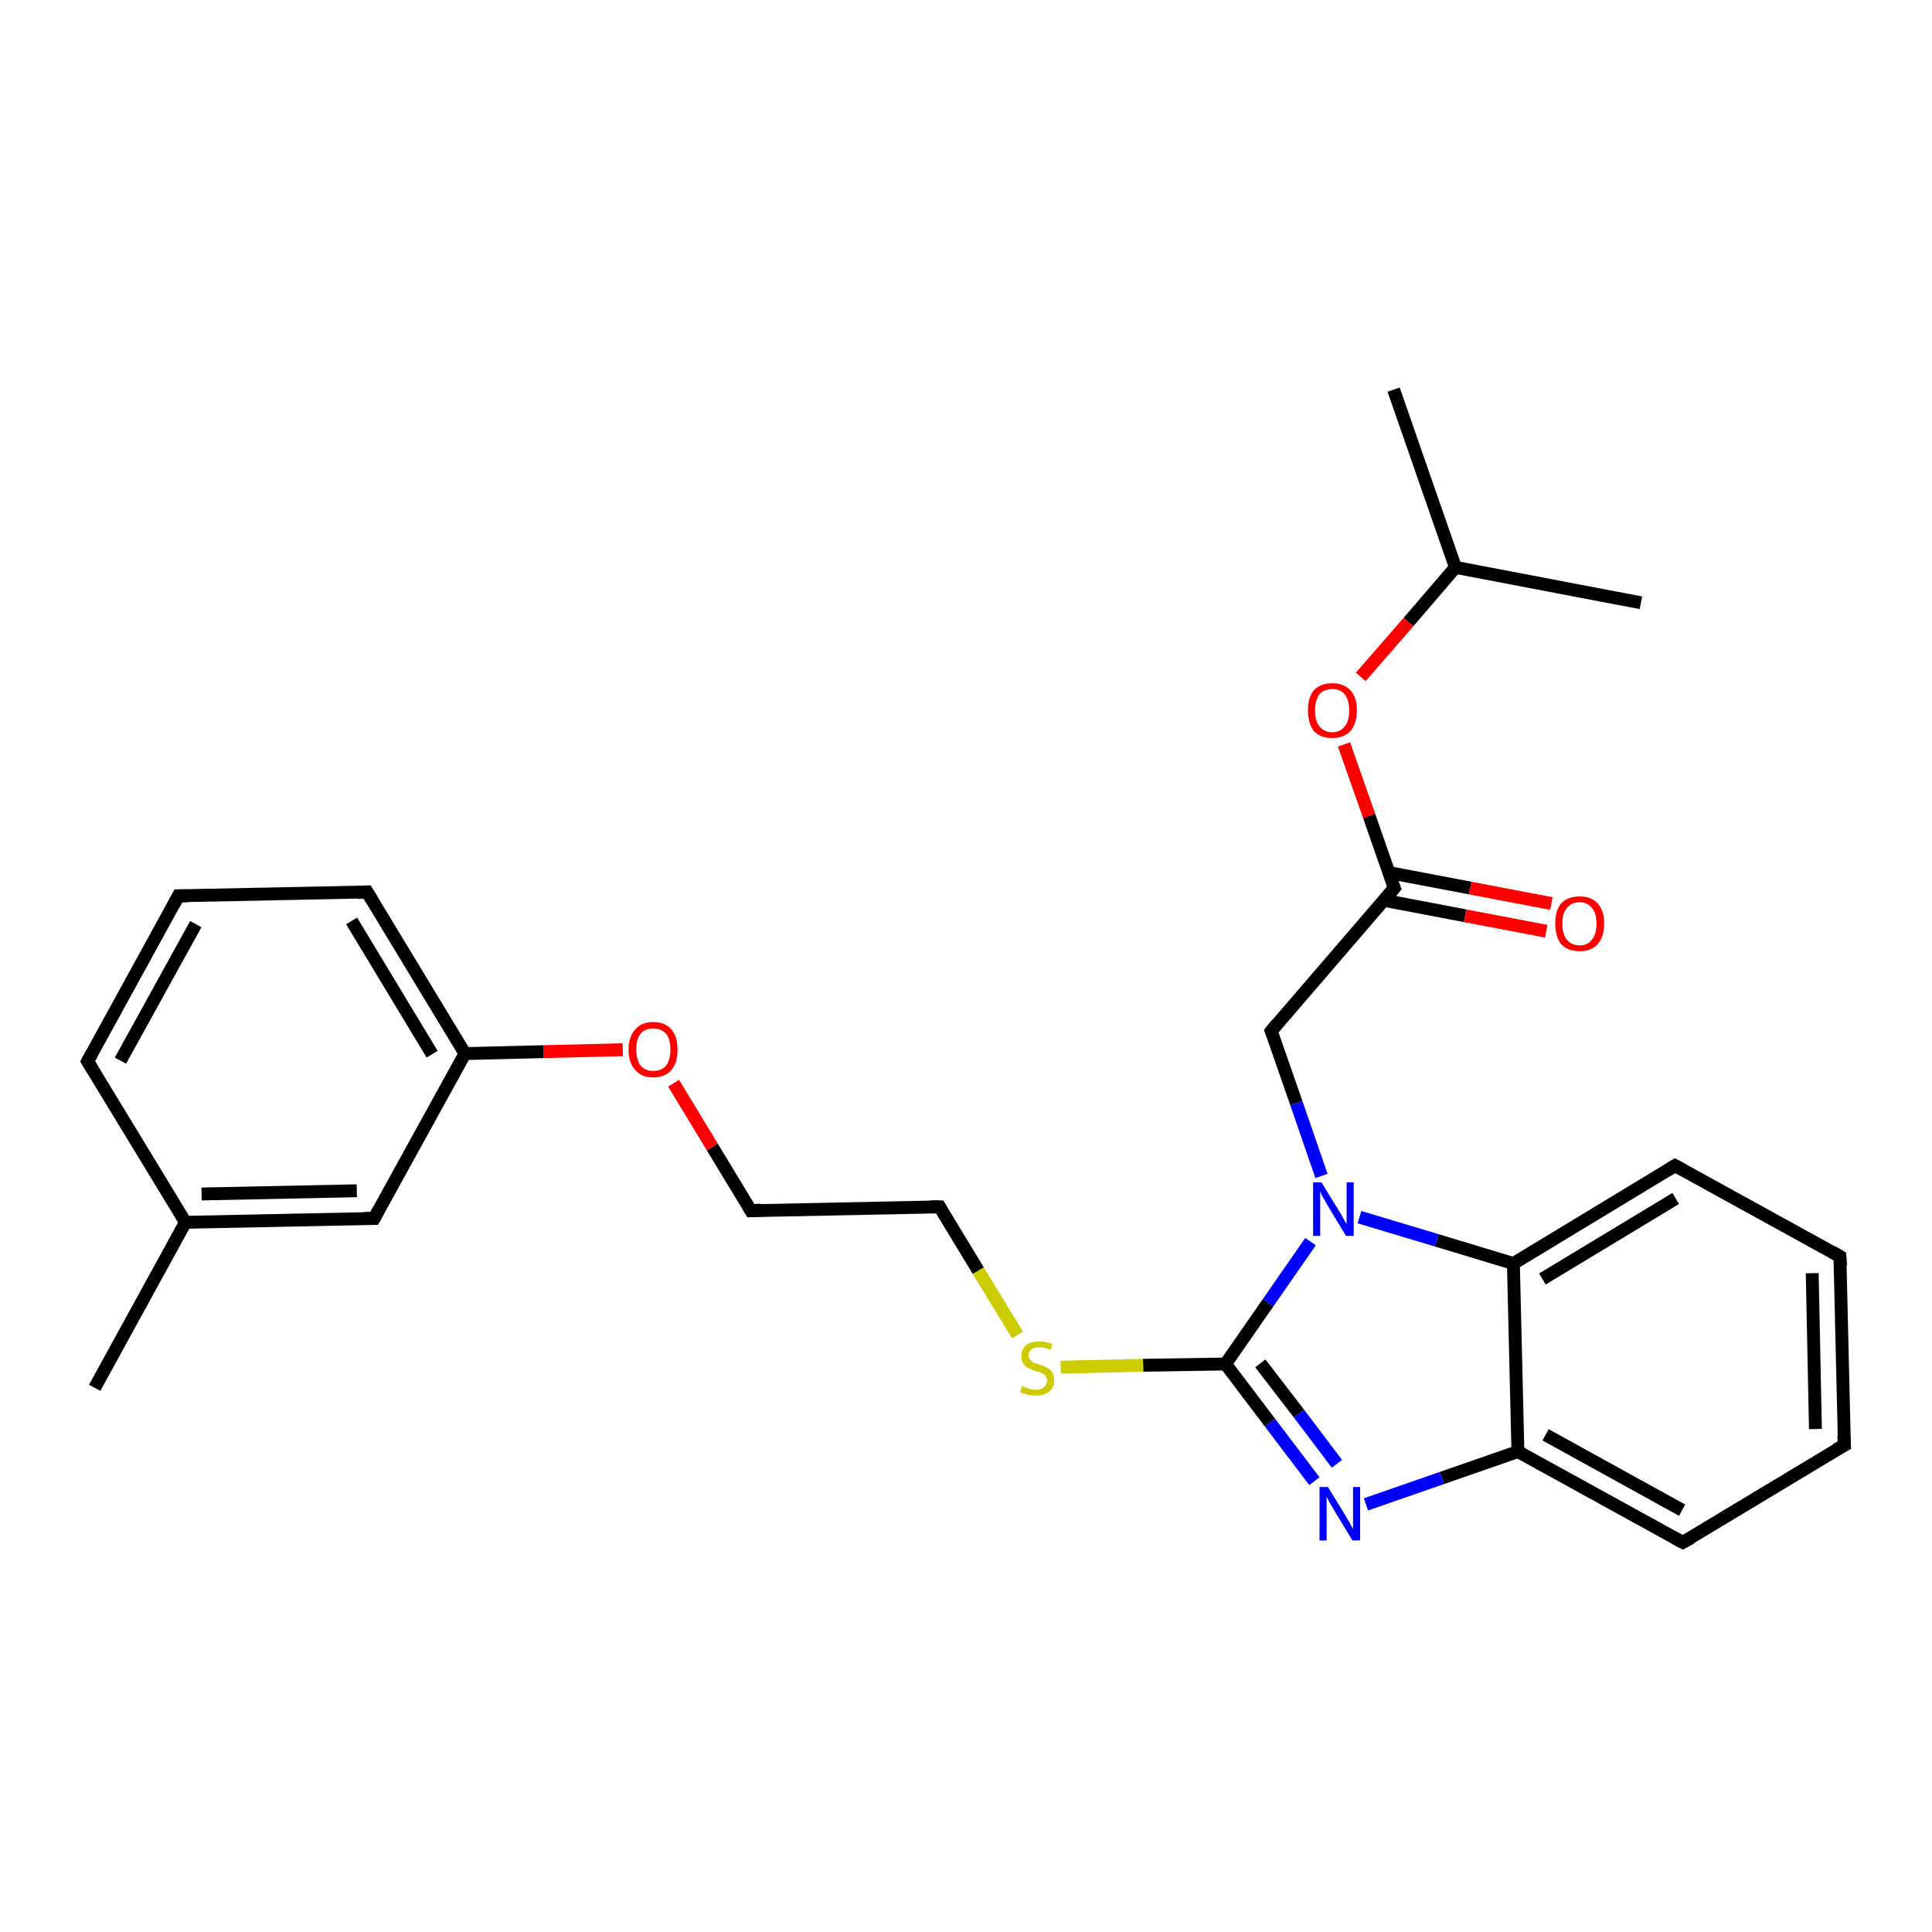 <?xml version='1.0' encoding='iso-8859-1'?>
<svg version='1.1' baseProfile='full'
              xmlns='http://www.w3.org/2000/svg'
                      xmlns:rdkit='http://www.rdkit.org/xml'
                      xmlns:xlink='http://www.w3.org/1999/xlink'
                  xml:space='preserve'
width='300px' height='300px' viewBox='0 0 300 300'>
<!-- END OF HEADER -->
<rect style='opacity:1.0;fill:#FFFFFF;stroke:none' width='300.0' height='300.0' x='0.0' y='0.0'> </rect>
<path class='bond-0 atom-0 atom-1' d='M 216.4,60.5 L 226.0,88.1' style='fill:none;fill-rule:evenodd;stroke:#000000;stroke-width:2.0px;stroke-linecap:butt;stroke-linejoin:miter;stroke-opacity:1' />
<path class='bond-1 atom-1 atom-2' d='M 226.0,88.1 L 254.8,93.6' style='fill:none;fill-rule:evenodd;stroke:#000000;stroke-width:2.0px;stroke-linecap:butt;stroke-linejoin:miter;stroke-opacity:1' />
<path class='bond-2 atom-1 atom-3' d='M 226.0,88.1 L 218.7,96.6' style='fill:none;fill-rule:evenodd;stroke:#000000;stroke-width:2.0px;stroke-linecap:butt;stroke-linejoin:miter;stroke-opacity:1' />
<path class='bond-2 atom-1 atom-3' d='M 218.7,96.6 L 211.3,105.1' style='fill:none;fill-rule:evenodd;stroke:#FF0000;stroke-width:2.0px;stroke-linecap:butt;stroke-linejoin:miter;stroke-opacity:1' />
<path class='bond-3 atom-3 atom-4' d='M 208.7,115.6 L 212.6,126.7' style='fill:none;fill-rule:evenodd;stroke:#FF0000;stroke-width:2.0px;stroke-linecap:butt;stroke-linejoin:miter;stroke-opacity:1' />
<path class='bond-3 atom-3 atom-4' d='M 212.6,126.7 L 216.5,137.9' style='fill:none;fill-rule:evenodd;stroke:#000000;stroke-width:2.0px;stroke-linecap:butt;stroke-linejoin:miter;stroke-opacity:1' />
<path class='bond-4 atom-4 atom-5' d='M 214.9,139.8 L 227.5,142.2' style='fill:none;fill-rule:evenodd;stroke:#000000;stroke-width:2.0px;stroke-linecap:butt;stroke-linejoin:miter;stroke-opacity:1' />
<path class='bond-4 atom-4 atom-5' d='M 227.5,142.2 L 240.1,144.6' style='fill:none;fill-rule:evenodd;stroke:#FF0000;stroke-width:2.0px;stroke-linecap:butt;stroke-linejoin:miter;stroke-opacity:1' />
<path class='bond-4 atom-4 atom-5' d='M 215.7,135.5 L 228.3,137.9' style='fill:none;fill-rule:evenodd;stroke:#000000;stroke-width:2.0px;stroke-linecap:butt;stroke-linejoin:miter;stroke-opacity:1' />
<path class='bond-4 atom-4 atom-5' d='M 228.3,137.9 L 240.9,140.3' style='fill:none;fill-rule:evenodd;stroke:#FF0000;stroke-width:2.0px;stroke-linecap:butt;stroke-linejoin:miter;stroke-opacity:1' />
<path class='bond-5 atom-4 atom-6' d='M 216.5,137.9 L 197.4,160.1' style='fill:none;fill-rule:evenodd;stroke:#000000;stroke-width:2.0px;stroke-linecap:butt;stroke-linejoin:miter;stroke-opacity:1' />
<path class='bond-6 atom-6 atom-7' d='M 197.4,160.1 L 201.3,171.3' style='fill:none;fill-rule:evenodd;stroke:#000000;stroke-width:2.0px;stroke-linecap:butt;stroke-linejoin:miter;stroke-opacity:1' />
<path class='bond-6 atom-6 atom-7' d='M 201.3,171.3 L 205.2,182.6' style='fill:none;fill-rule:evenodd;stroke:#0000FF;stroke-width:2.0px;stroke-linecap:butt;stroke-linejoin:miter;stroke-opacity:1' />
<path class='bond-7 atom-7 atom-8' d='M 203.5,192.8 L 196.9,202.3' style='fill:none;fill-rule:evenodd;stroke:#0000FF;stroke-width:2.0px;stroke-linecap:butt;stroke-linejoin:miter;stroke-opacity:1' />
<path class='bond-7 atom-7 atom-8' d='M 196.9,202.3 L 190.3,211.8' style='fill:none;fill-rule:evenodd;stroke:#000000;stroke-width:2.0px;stroke-linecap:butt;stroke-linejoin:miter;stroke-opacity:1' />
<path class='bond-8 atom-8 atom-9' d='M 190.3,211.8 L 177.5,212.0' style='fill:none;fill-rule:evenodd;stroke:#000000;stroke-width:2.0px;stroke-linecap:butt;stroke-linejoin:miter;stroke-opacity:1' />
<path class='bond-8 atom-8 atom-9' d='M 177.5,212.0 L 164.7,212.3' style='fill:none;fill-rule:evenodd;stroke:#CCCC00;stroke-width:2.0px;stroke-linecap:butt;stroke-linejoin:miter;stroke-opacity:1' />
<path class='bond-9 atom-9 atom-10' d='M 158.0,207.3 L 151.9,197.3' style='fill:none;fill-rule:evenodd;stroke:#CCCC00;stroke-width:2.0px;stroke-linecap:butt;stroke-linejoin:miter;stroke-opacity:1' />
<path class='bond-9 atom-9 atom-10' d='M 151.9,197.3 L 145.9,187.4' style='fill:none;fill-rule:evenodd;stroke:#000000;stroke-width:2.0px;stroke-linecap:butt;stroke-linejoin:miter;stroke-opacity:1' />
<path class='bond-10 atom-10 atom-11' d='M 145.9,187.4 L 116.6,188.0' style='fill:none;fill-rule:evenodd;stroke:#000000;stroke-width:2.0px;stroke-linecap:butt;stroke-linejoin:miter;stroke-opacity:1' />
<path class='bond-11 atom-11 atom-12' d='M 116.6,188.0 L 110.6,178.1' style='fill:none;fill-rule:evenodd;stroke:#000000;stroke-width:2.0px;stroke-linecap:butt;stroke-linejoin:miter;stroke-opacity:1' />
<path class='bond-11 atom-11 atom-12' d='M 110.6,178.1 L 104.6,168.2' style='fill:none;fill-rule:evenodd;stroke:#FF0000;stroke-width:2.0px;stroke-linecap:butt;stroke-linejoin:miter;stroke-opacity:1' />
<path class='bond-12 atom-12 atom-13' d='M 96.7,163.0 L 84.4,163.3' style='fill:none;fill-rule:evenodd;stroke:#FF0000;stroke-width:2.0px;stroke-linecap:butt;stroke-linejoin:miter;stroke-opacity:1' />
<path class='bond-12 atom-12 atom-13' d='M 84.4,163.3 L 72.2,163.6' style='fill:none;fill-rule:evenodd;stroke:#000000;stroke-width:2.0px;stroke-linecap:butt;stroke-linejoin:miter;stroke-opacity:1' />
<path class='bond-13 atom-13 atom-14' d='M 72.2,163.6 L 57.0,138.5' style='fill:none;fill-rule:evenodd;stroke:#000000;stroke-width:2.0px;stroke-linecap:butt;stroke-linejoin:miter;stroke-opacity:1' />
<path class='bond-13 atom-13 atom-14' d='M 67.1,163.7 L 54.6,143.0' style='fill:none;fill-rule:evenodd;stroke:#000000;stroke-width:2.0px;stroke-linecap:butt;stroke-linejoin:miter;stroke-opacity:1' />
<path class='bond-14 atom-14 atom-15' d='M 57.0,138.5 L 27.7,139.1' style='fill:none;fill-rule:evenodd;stroke:#000000;stroke-width:2.0px;stroke-linecap:butt;stroke-linejoin:miter;stroke-opacity:1' />
<path class='bond-15 atom-15 atom-16' d='M 27.7,139.1 L 13.6,164.8' style='fill:none;fill-rule:evenodd;stroke:#000000;stroke-width:2.0px;stroke-linecap:butt;stroke-linejoin:miter;stroke-opacity:1' />
<path class='bond-15 atom-15 atom-16' d='M 30.4,143.5 L 18.7,164.7' style='fill:none;fill-rule:evenodd;stroke:#000000;stroke-width:2.0px;stroke-linecap:butt;stroke-linejoin:miter;stroke-opacity:1' />
<path class='bond-16 atom-16 atom-17' d='M 13.6,164.8 L 28.8,189.8' style='fill:none;fill-rule:evenodd;stroke:#000000;stroke-width:2.0px;stroke-linecap:butt;stroke-linejoin:miter;stroke-opacity:1' />
<path class='bond-17 atom-17 atom-18' d='M 28.8,189.8 L 14.7,215.5' style='fill:none;fill-rule:evenodd;stroke:#000000;stroke-width:2.0px;stroke-linecap:butt;stroke-linejoin:miter;stroke-opacity:1' />
<path class='bond-18 atom-17 atom-19' d='M 28.8,189.8 L 58.1,189.2' style='fill:none;fill-rule:evenodd;stroke:#000000;stroke-width:2.0px;stroke-linecap:butt;stroke-linejoin:miter;stroke-opacity:1' />
<path class='bond-18 atom-17 atom-19' d='M 31.3,185.4 L 55.4,184.9' style='fill:none;fill-rule:evenodd;stroke:#000000;stroke-width:2.0px;stroke-linecap:butt;stroke-linejoin:miter;stroke-opacity:1' />
<path class='bond-19 atom-8 atom-20' d='M 190.3,211.8 L 197.2,220.9' style='fill:none;fill-rule:evenodd;stroke:#000000;stroke-width:2.0px;stroke-linecap:butt;stroke-linejoin:miter;stroke-opacity:1' />
<path class='bond-19 atom-8 atom-20' d='M 197.2,220.9 L 204.1,230.0' style='fill:none;fill-rule:evenodd;stroke:#0000FF;stroke-width:2.0px;stroke-linecap:butt;stroke-linejoin:miter;stroke-opacity:1' />
<path class='bond-19 atom-8 atom-20' d='M 195.7,211.7 L 201.7,219.5' style='fill:none;fill-rule:evenodd;stroke:#000000;stroke-width:2.0px;stroke-linecap:butt;stroke-linejoin:miter;stroke-opacity:1' />
<path class='bond-19 atom-8 atom-20' d='M 201.7,219.5 L 207.6,227.3' style='fill:none;fill-rule:evenodd;stroke:#0000FF;stroke-width:2.0px;stroke-linecap:butt;stroke-linejoin:miter;stroke-opacity:1' />
<path class='bond-20 atom-20 atom-21' d='M 212.1,233.6 L 223.9,229.5' style='fill:none;fill-rule:evenodd;stroke:#0000FF;stroke-width:2.0px;stroke-linecap:butt;stroke-linejoin:miter;stroke-opacity:1' />
<path class='bond-20 atom-20 atom-21' d='M 223.9,229.5 L 235.7,225.4' style='fill:none;fill-rule:evenodd;stroke:#000000;stroke-width:2.0px;stroke-linecap:butt;stroke-linejoin:miter;stroke-opacity:1' />
<path class='bond-21 atom-21 atom-22' d='M 235.7,225.4 L 261.3,239.5' style='fill:none;fill-rule:evenodd;stroke:#000000;stroke-width:2.0px;stroke-linecap:butt;stroke-linejoin:miter;stroke-opacity:1' />
<path class='bond-21 atom-21 atom-22' d='M 240.0,222.8 L 261.2,234.5' style='fill:none;fill-rule:evenodd;stroke:#000000;stroke-width:2.0px;stroke-linecap:butt;stroke-linejoin:miter;stroke-opacity:1' />
<path class='bond-22 atom-22 atom-23' d='M 261.3,239.5 L 286.4,224.4' style='fill:none;fill-rule:evenodd;stroke:#000000;stroke-width:2.0px;stroke-linecap:butt;stroke-linejoin:miter;stroke-opacity:1' />
<path class='bond-23 atom-23 atom-24' d='M 286.4,224.4 L 285.7,195.1' style='fill:none;fill-rule:evenodd;stroke:#000000;stroke-width:2.0px;stroke-linecap:butt;stroke-linejoin:miter;stroke-opacity:1' />
<path class='bond-23 atom-23 atom-24' d='M 281.9,221.9 L 281.4,197.7' style='fill:none;fill-rule:evenodd;stroke:#000000;stroke-width:2.0px;stroke-linecap:butt;stroke-linejoin:miter;stroke-opacity:1' />
<path class='bond-24 atom-24 atom-25' d='M 285.7,195.1 L 260.1,181.0' style='fill:none;fill-rule:evenodd;stroke:#000000;stroke-width:2.0px;stroke-linecap:butt;stroke-linejoin:miter;stroke-opacity:1' />
<path class='bond-25 atom-25 atom-26' d='M 260.1,181.0 L 235.0,196.2' style='fill:none;fill-rule:evenodd;stroke:#000000;stroke-width:2.0px;stroke-linecap:butt;stroke-linejoin:miter;stroke-opacity:1' />
<path class='bond-25 atom-25 atom-26' d='M 260.2,186.1 L 239.5,198.6' style='fill:none;fill-rule:evenodd;stroke:#000000;stroke-width:2.0px;stroke-linecap:butt;stroke-linejoin:miter;stroke-opacity:1' />
<path class='bond-26 atom-26 atom-7' d='M 235.0,196.2 L 223.1,192.6' style='fill:none;fill-rule:evenodd;stroke:#000000;stroke-width:2.0px;stroke-linecap:butt;stroke-linejoin:miter;stroke-opacity:1' />
<path class='bond-26 atom-26 atom-7' d='M 223.1,192.6 L 211.1,189.0' style='fill:none;fill-rule:evenodd;stroke:#0000FF;stroke-width:2.0px;stroke-linecap:butt;stroke-linejoin:miter;stroke-opacity:1' />
<path class='bond-27 atom-19 atom-13' d='M 58.1,189.2 L 72.2,163.6' style='fill:none;fill-rule:evenodd;stroke:#000000;stroke-width:2.0px;stroke-linecap:butt;stroke-linejoin:miter;stroke-opacity:1' />
<path class='bond-28 atom-26 atom-21' d='M 235.0,196.2 L 235.7,225.4' style='fill:none;fill-rule:evenodd;stroke:#000000;stroke-width:2.0px;stroke-linecap:butt;stroke-linejoin:miter;stroke-opacity:1' />
<path d='M 216.3,137.4 L 216.5,137.9 L 215.6,139.0' style='fill:none;stroke:#000000;stroke-width:2.0px;stroke-linecap:butt;stroke-linejoin:miter;stroke-opacity:1;' />
<path d='M 198.3,159.0 L 197.4,160.1 L 197.6,160.6' style='fill:none;stroke:#000000;stroke-width:2.0px;stroke-linecap:butt;stroke-linejoin:miter;stroke-opacity:1;' />
<path d='M 146.2,187.9 L 145.9,187.4 L 144.4,187.4' style='fill:none;stroke:#000000;stroke-width:2.0px;stroke-linecap:butt;stroke-linejoin:miter;stroke-opacity:1;' />
<path d='M 118.1,187.9 L 116.6,188.0 L 116.3,187.5' style='fill:none;stroke:#000000;stroke-width:2.0px;stroke-linecap:butt;stroke-linejoin:miter;stroke-opacity:1;' />
<path d='M 57.8,139.8 L 57.0,138.5 L 55.5,138.6' style='fill:none;stroke:#000000;stroke-width:2.0px;stroke-linecap:butt;stroke-linejoin:miter;stroke-opacity:1;' />
<path d='M 29.2,139.1 L 27.7,139.1 L 27.0,140.4' style='fill:none;stroke:#000000;stroke-width:2.0px;stroke-linecap:butt;stroke-linejoin:miter;stroke-opacity:1;' />
<path d='M 14.3,163.5 L 13.6,164.8 L 14.4,166.1' style='fill:none;stroke:#000000;stroke-width:2.0px;stroke-linecap:butt;stroke-linejoin:miter;stroke-opacity:1;' />
<path d='M 56.6,189.2 L 58.1,189.2 L 58.8,187.9' style='fill:none;stroke:#000000;stroke-width:2.0px;stroke-linecap:butt;stroke-linejoin:miter;stroke-opacity:1;' />
<path d='M 260.0,238.8 L 261.3,239.5 L 262.6,238.8' style='fill:none;stroke:#000000;stroke-width:2.0px;stroke-linecap:butt;stroke-linejoin:miter;stroke-opacity:1;' />
<path d='M 285.1,225.1 L 286.4,224.4 L 286.3,222.9' style='fill:none;stroke:#000000;stroke-width:2.0px;stroke-linecap:butt;stroke-linejoin:miter;stroke-opacity:1;' />
<path d='M 285.8,196.6 L 285.7,195.1 L 284.5,194.4' style='fill:none;stroke:#000000;stroke-width:2.0px;stroke-linecap:butt;stroke-linejoin:miter;stroke-opacity:1;' />
<path d='M 261.4,181.7 L 260.1,181.0 L 258.8,181.8' style='fill:none;stroke:#000000;stroke-width:2.0px;stroke-linecap:butt;stroke-linejoin:miter;stroke-opacity:1;' />
<path class='atom-3' d='M 203.1 110.3
Q 203.1 108.3, 204.0 107.2
Q 205.0 106.1, 206.9 106.1
Q 208.7 106.1, 209.7 107.2
Q 210.7 108.3, 210.7 110.3
Q 210.7 112.3, 209.7 113.5
Q 208.7 114.6, 206.9 114.6
Q 205.0 114.6, 204.0 113.5
Q 203.1 112.3, 203.1 110.3
M 206.9 113.7
Q 208.1 113.7, 208.8 112.8
Q 209.5 112.0, 209.5 110.3
Q 209.5 108.7, 208.8 107.8
Q 208.1 107.0, 206.9 107.0
Q 205.6 107.0, 204.9 107.8
Q 204.2 108.7, 204.2 110.3
Q 204.2 112.0, 204.9 112.8
Q 205.6 113.7, 206.9 113.7
' fill='#FF0000'/>
<path class='atom-5' d='M 241.5 143.4
Q 241.5 141.4, 242.4 140.3
Q 243.4 139.2, 245.3 139.2
Q 247.1 139.2, 248.1 140.3
Q 249.1 141.4, 249.1 143.4
Q 249.1 145.4, 248.1 146.6
Q 247.1 147.7, 245.3 147.7
Q 243.4 147.7, 242.4 146.6
Q 241.5 145.4, 241.5 143.4
M 245.3 146.8
Q 246.5 146.8, 247.2 145.9
Q 247.9 145.1, 247.9 143.4
Q 247.9 141.8, 247.2 141.0
Q 246.5 140.1, 245.3 140.1
Q 244.0 140.1, 243.3 141.0
Q 242.6 141.8, 242.6 143.4
Q 242.6 145.1, 243.3 145.9
Q 244.0 146.8, 245.3 146.8
' fill='#FF0000'/>
<path class='atom-7' d='M 205.2 183.6
L 207.9 188.0
Q 208.2 188.4, 208.6 189.2
Q 209.0 190.0, 209.1 190.0
L 209.1 183.6
L 210.2 183.6
L 210.2 191.9
L 209.0 191.9
L 206.1 187.1
Q 205.8 186.5, 205.4 185.9
Q 205.1 185.2, 205.0 185.0
L 205.0 191.9
L 203.9 191.9
L 203.9 183.6
L 205.2 183.6
' fill='#0000FF'/>
<path class='atom-9' d='M 158.7 215.2
Q 158.8 215.3, 159.2 215.4
Q 159.6 215.6, 160.0 215.7
Q 160.4 215.8, 160.9 215.8
Q 161.6 215.8, 162.1 215.4
Q 162.6 215.0, 162.6 214.4
Q 162.6 213.9, 162.3 213.6
Q 162.1 213.3, 161.7 213.2
Q 161.4 213.0, 160.8 212.9
Q 160.1 212.6, 159.6 212.4
Q 159.2 212.2, 158.9 211.8
Q 158.6 211.3, 158.6 210.6
Q 158.6 209.5, 159.3 208.9
Q 160.0 208.3, 161.4 208.3
Q 162.4 208.3, 163.4 208.7
L 163.2 209.6
Q 162.2 209.2, 161.4 209.2
Q 160.6 209.2, 160.2 209.5
Q 159.7 209.9, 159.7 210.4
Q 159.7 210.9, 160.0 211.2
Q 160.2 211.4, 160.5 211.6
Q 160.9 211.7, 161.4 211.9
Q 162.2 212.1, 162.6 212.4
Q 163.1 212.6, 163.4 213.1
Q 163.7 213.6, 163.7 214.4
Q 163.7 215.5, 162.9 216.1
Q 162.2 216.7, 160.9 216.7
Q 160.2 216.7, 159.6 216.6
Q 159.1 216.4, 158.4 216.2
L 158.7 215.2
' fill='#CCCC00'/>
<path class='atom-12' d='M 97.6 163.0
Q 97.6 161.0, 98.6 159.9
Q 99.6 158.7, 101.4 158.7
Q 103.3 158.7, 104.3 159.9
Q 105.2 161.0, 105.2 163.0
Q 105.2 165.0, 104.3 166.1
Q 103.3 167.3, 101.4 167.3
Q 99.6 167.3, 98.6 166.1
Q 97.6 165.0, 97.6 163.0
M 101.4 166.3
Q 102.7 166.3, 103.4 165.5
Q 104.1 164.6, 104.1 163.0
Q 104.1 161.3, 103.4 160.5
Q 102.7 159.7, 101.4 159.7
Q 100.2 159.7, 99.5 160.5
Q 98.8 161.3, 98.8 163.0
Q 98.8 164.6, 99.5 165.5
Q 100.2 166.3, 101.4 166.3
' fill='#FF0000'/>
<path class='atom-20' d='M 206.2 230.9
L 208.9 235.3
Q 209.2 235.8, 209.6 236.5
Q 210.0 237.3, 210.1 237.4
L 210.1 230.9
L 211.2 230.9
L 211.2 239.2
L 210.0 239.2
L 207.1 234.4
Q 206.8 233.9, 206.4 233.2
Q 206.1 232.6, 206.0 232.4
L 206.0 239.2
L 204.9 239.2
L 204.9 230.9
L 206.2 230.9
' fill='#0000FF'/>
</svg>
